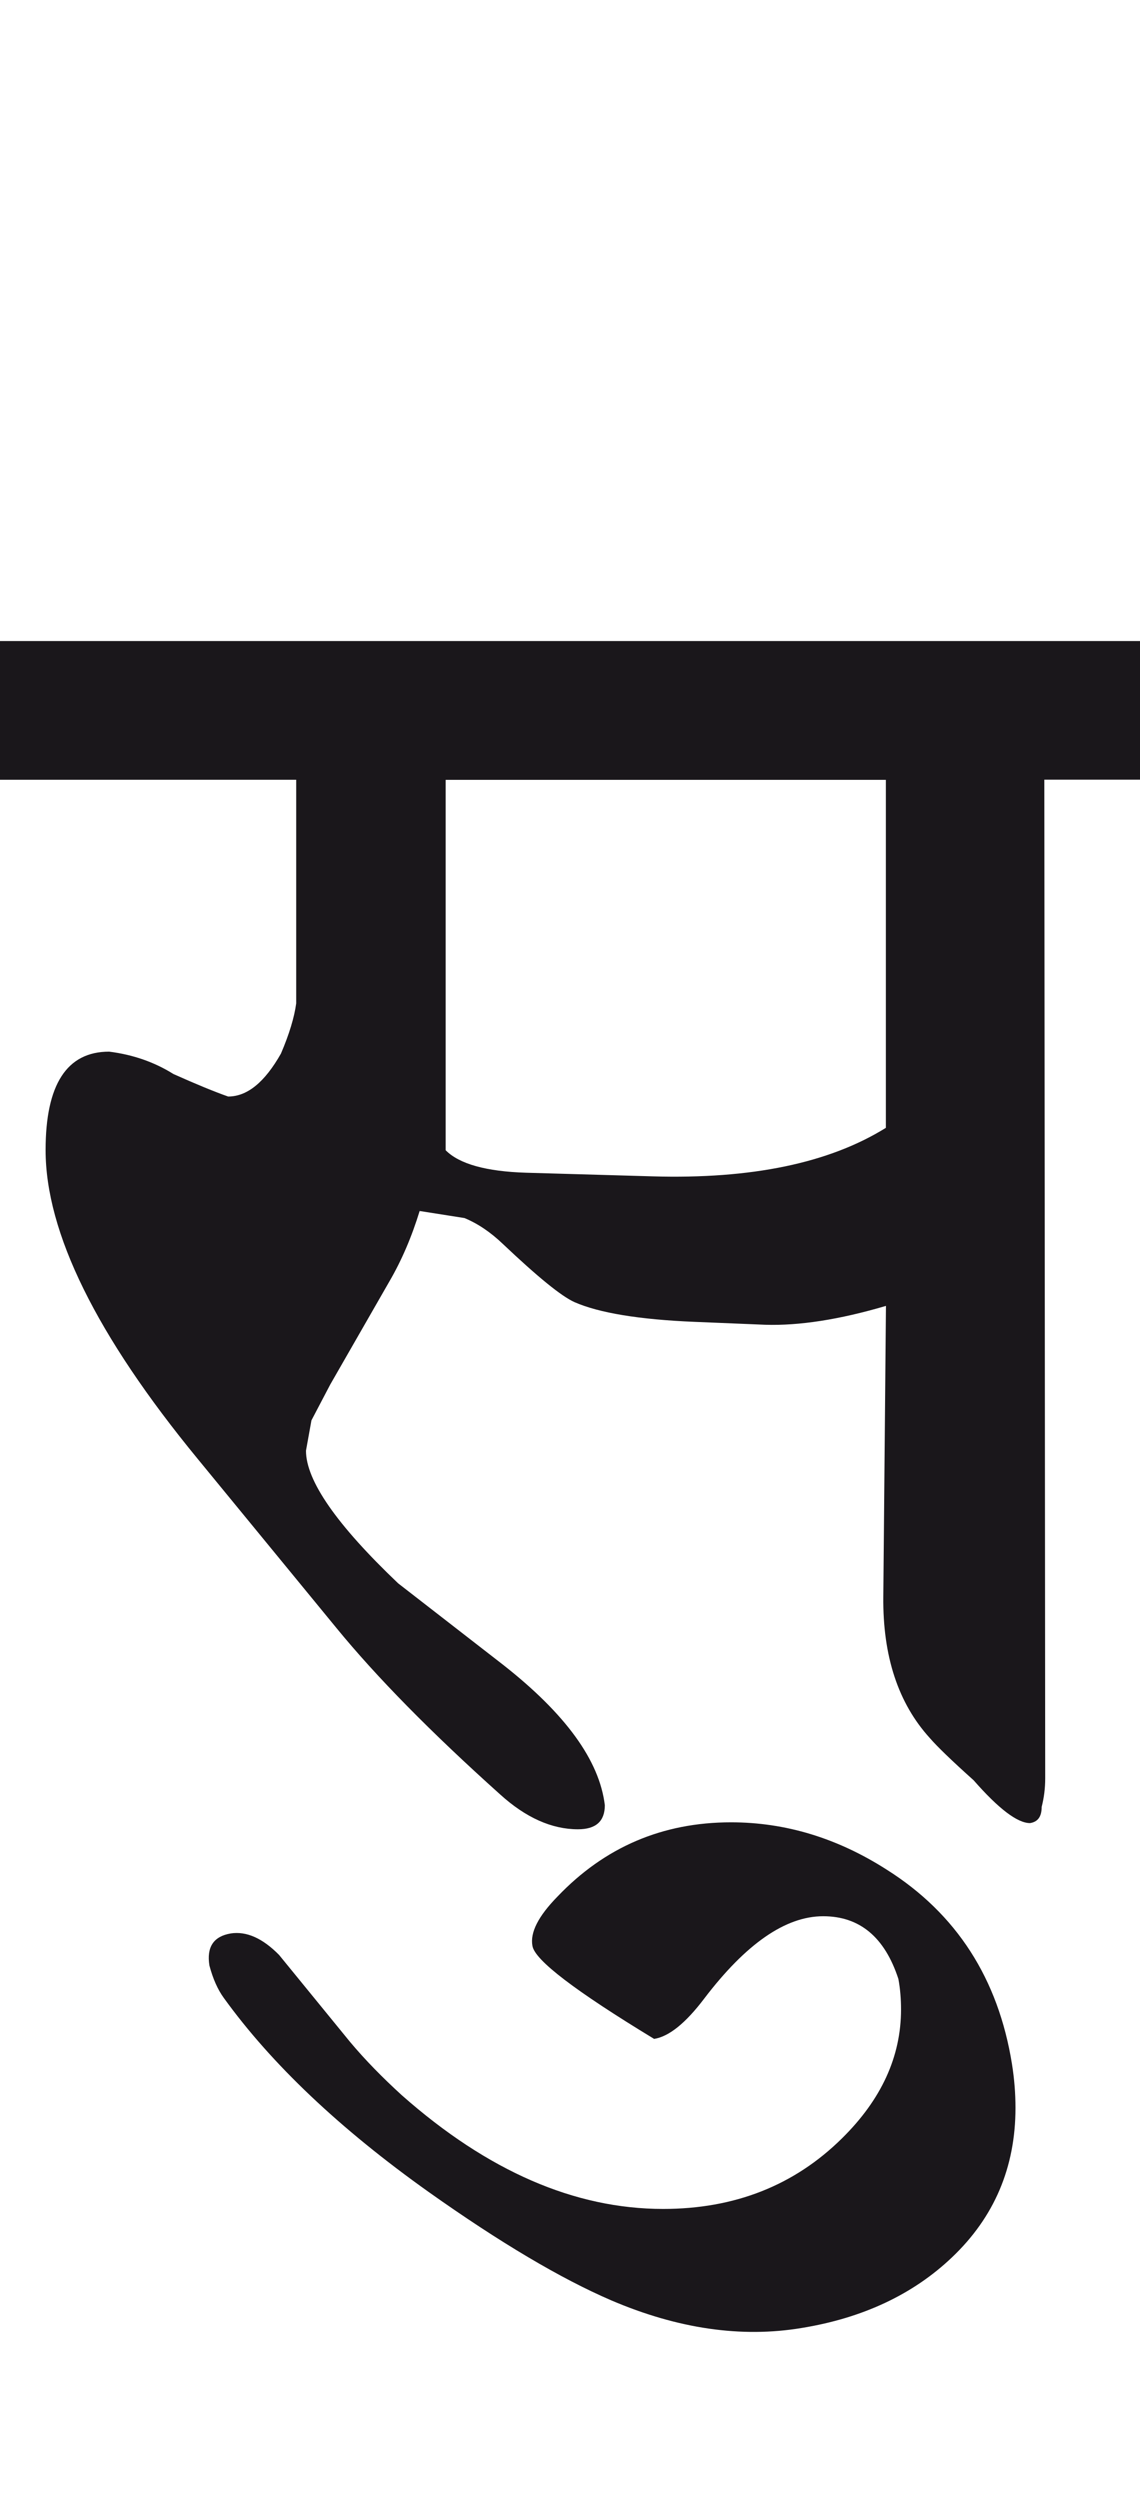 <?xml version="1.0" encoding="utf-8"?>
<!-- Generator: Adobe Illustrator 15.0.2, SVG Export Plug-In . SVG Version: 6.00 Build 0)  -->
<!DOCTYPE svg PUBLIC "-//W3C//DTD SVG 1.1//EN" "http://www.w3.org/Graphics/SVG/1.1/DTD/svg11.dtd">
<svg version="1.1" id="Ebene_1" xmlns="http://www.w3.org/2000/svg" xmlns:xlink="http://www.w3.org/1999/xlink" x="0px" y="0px"
	 width="12.928px" height="28.35px" viewBox="0 0 12.928 28.35" enable-background="new 0 0 12.928 28.35" xml:space="preserve">
<path fill="#1A171B" d="M10.056,21.201c-0.561-0.359-1.149-0.537-1.766-0.537c-0.777,0-1.433,0.281-1.968,0.842
	c-0.218,0.223-0.312,0.408-0.284,0.559c0.026,0.162,0.486,0.512,1.38,1.055c0.17-0.027,0.358-0.18,0.568-0.457
	c0.474-0.623,0.923-0.934,1.349-0.934c0.413,0,0.698,0.236,0.853,0.711c0.021,0.113,0.03,0.23,0.03,0.346
	c0,0.535-0.223,1.021-0.669,1.461c-0.541,0.535-1.218,0.801-2.029,0.801c-1.002,0-1.989-0.428-2.963-1.289
	c-0.216-0.197-0.414-0.398-0.589-0.607l-0.803-0.984c-0.188-0.191-0.371-0.271-0.548-0.244c-0.195,0.033-0.276,0.154-0.242,0.365
	c0.04,0.15,0.094,0.271,0.162,0.365c0.541,0.75,1.315,1.484,2.323,2.201c0.812,0.576,1.502,0.984,2.07,1.229
	c0.757,0.324,1.479,0.428,2.161,0.314c0.696-0.113,1.266-0.383,1.705-0.801c0.479-0.455,0.72-1.02,0.72-1.695
	c0-0.162-0.013-0.328-0.04-0.498C11.321,22.438,10.848,21.701,10.056,21.201 M10.046,12.789c-0.644,0.4-1.524,0.583-2.648,0.55
	l-1.431-0.041c-0.453-0.014-0.759-0.099-0.913-0.255v-4.2h4.992V12.789z M12.928,7.269H0v1.573h3.359v2.536
	c-0.021,0.156-0.078,0.347-0.173,0.569c-0.184,0.325-0.382,0.487-0.599,0.487c-0.156-0.055-0.363-0.14-0.62-0.255
	c-0.215-0.135-0.459-0.22-0.729-0.254c-0.48,0-0.721,0.372-0.721,1.116c0,0.934,0.575,2.102,1.725,3.502l1.572,1.916
	c0.454,0.555,1.074,1.186,1.858,1.889c0.291,0.264,0.586,0.395,0.882,0.395c0.203,0,0.305-0.09,0.305-0.273
	c-0.061-0.508-0.446-1.037-1.156-1.594l-1.188-0.922c-0.697-0.664-1.045-1.164-1.045-1.504l0.062-0.344l0.213-0.406l0.669-1.166
	c0.143-0.245,0.256-0.512,0.345-0.802l0.508,0.08c0.148,0.061,0.294,0.158,0.437,0.295c0.393,0.372,0.662,0.592,0.812,0.659
	c0.276,0.121,0.73,0.197,1.359,0.223l0.802,0.033c0.386,0.012,0.842-0.058,1.37-0.214l-0.03,3.298
	c-0.007,0.676,0.17,1.209,0.527,1.602c0.081,0.094,0.246,0.254,0.497,0.479c0.284,0.324,0.497,0.486,0.64,0.486
	c0.089-0.014,0.132-0.074,0.132-0.184c0.026-0.102,0.04-0.209,0.04-0.324l-0.01-11.324h1.086V7.269z"/>
<rect y="7.269" fill="none" width="12.928" height="19.17"/>
</svg>
